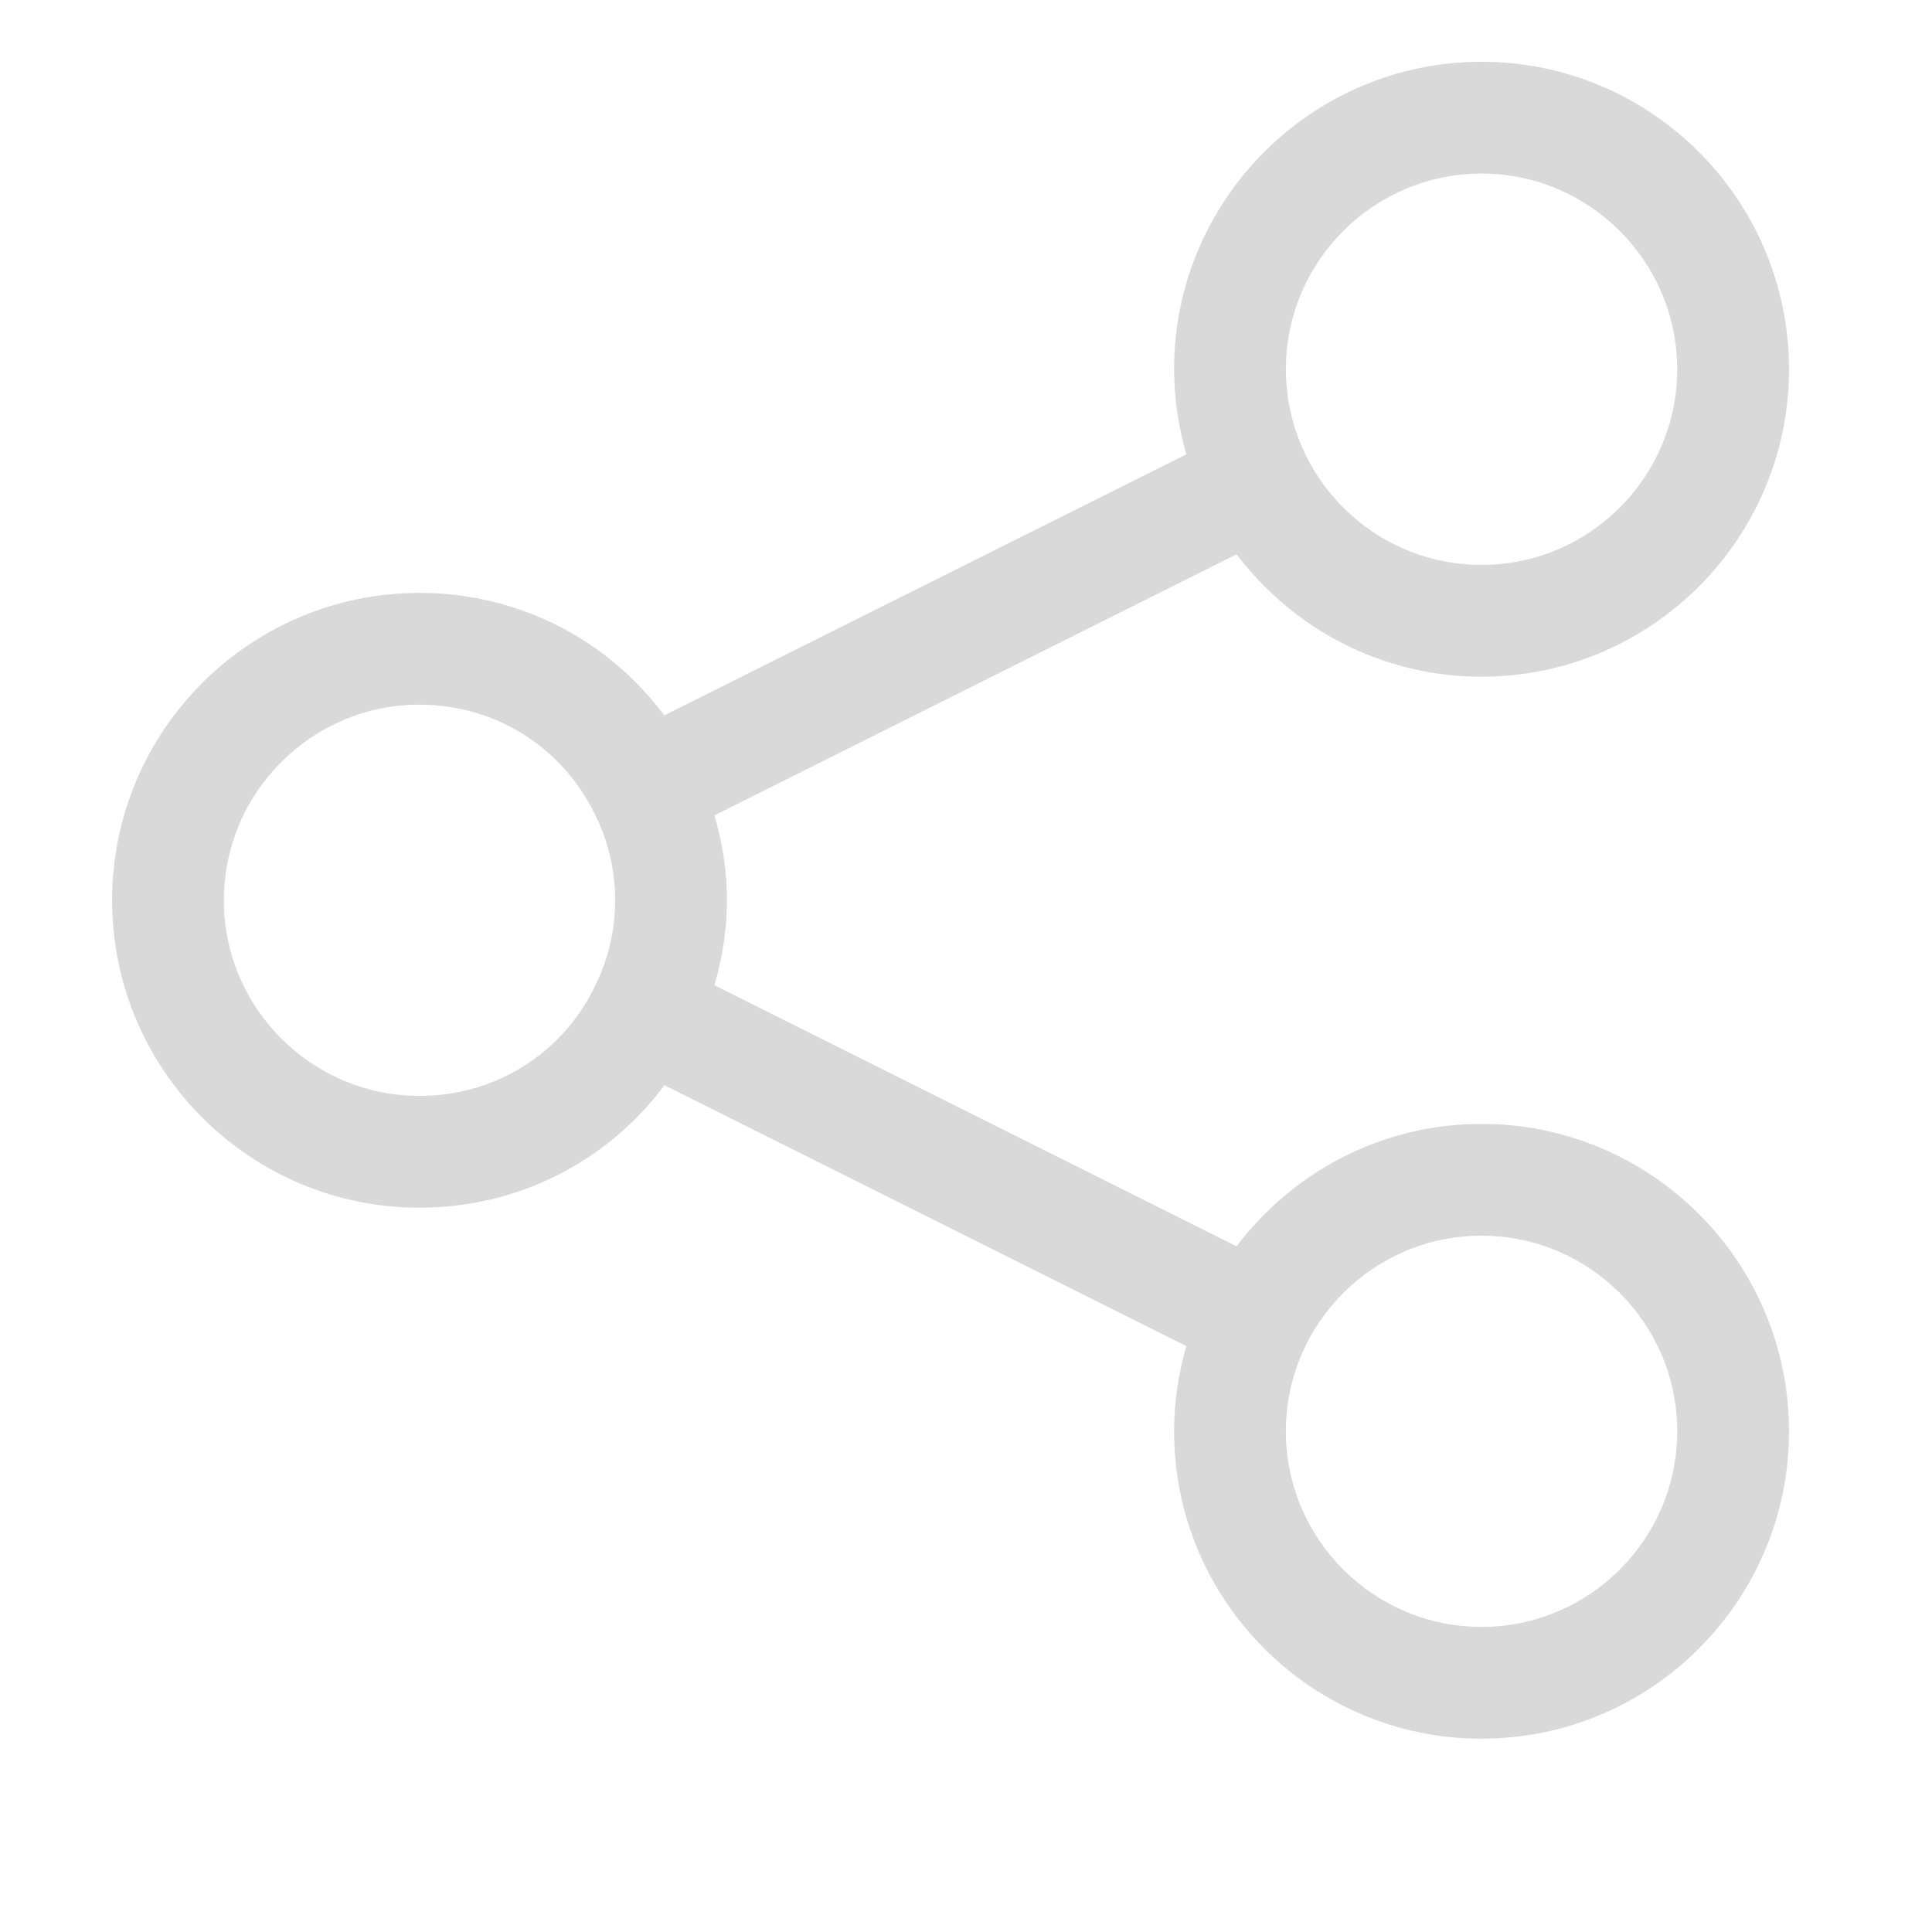 <?xml version="1.0" encoding="UTF-8"?>
<svg xmlns="http://www.w3.org/2000/svg" xmlns:xlink="http://www.w3.org/1999/xlink" width="100" zoomAndPan="magnify" viewBox="0 0 75 75" height="100" preserveAspectRatio="xMidYMid meet" version="1.0">
  <defs>
    <clipPath id="7b26170ef3">
      <path d="M 4.352 2.398 L 69.602 2.398 L 69.602 67.648 L 4.352 67.648 Z M 4.352 2.398 " clip-rule="nonzero"></path>
    </clipPath>
  </defs>
  <rect x="-7.5" width="90" fill="#ffffff" y="-7.5" height="90" fill-opacity="1"></rect>
  <rect x="-7.5" width="90" fill="#ffffff" y="-7.5" height="90" fill-opacity="1"></rect>
  <g clip-path="url(#7b26170ef3)">
    <path fill="#d9d9d9" d="M 57.512 26.27 C 64.094 26.27 69.449 20.914 69.449 14.336 C 69.449 7.754 64.094 2.398 57.512 2.398 C 50.934 2.398 45.578 7.754 45.578 14.336 C 45.578 15.48 45.75 16.586 46.055 17.637 L 25.789 27.77 C 23.574 24.805 20.105 23.016 16.285 23.016 C 9.703 23.016 4.352 28.367 4.352 34.949 C 4.352 41.531 9.703 46.883 16.285 46.883 C 20.113 46.883 23.582 45.09 25.793 42.129 L 46.055 52.258 C 45.75 53.309 45.578 54.418 45.578 55.562 C 45.578 62.145 50.934 67.496 57.512 67.496 C 64.094 67.496 69.449 62.145 69.449 55.562 C 69.449 48.98 64.094 43.629 57.512 43.629 C 53.629 43.629 50.184 45.5 48.004 48.383 L 27.734 38.246 C 28.043 37.184 28.219 36.082 28.219 34.949 C 28.219 33.812 28.043 32.711 27.734 31.652 L 48.004 21.516 C 50.184 24.395 53.629 26.27 57.512 26.27 Z M 57.512 47.969 C 61.699 47.969 65.109 51.375 65.109 55.562 C 65.109 59.75 61.699 63.156 57.512 63.156 C 53.324 63.156 49.918 59.75 49.918 55.562 C 49.918 51.375 53.324 47.969 57.512 47.969 Z M 16.285 42.543 C 12.098 42.543 8.691 39.137 8.691 34.949 C 8.691 30.762 12.098 27.355 16.285 27.355 C 19.191 27.355 21.785 28.961 23.074 31.57 C 23.609 32.625 23.879 33.758 23.879 34.949 C 23.879 36.141 23.609 37.273 23.062 38.352 C 21.785 40.938 19.191 42.543 16.285 42.543 Z M 57.512 6.738 C 61.699 6.738 65.109 10.148 65.109 14.336 C 65.109 18.523 61.699 21.93 57.512 21.93 C 53.324 21.93 49.918 18.523 49.918 14.336 C 49.918 10.148 53.324 6.738 57.512 6.738 Z M 57.512 6.738 " fill-opacity="1" fill-rule="nonzero"></path>
  </g>
</svg>
